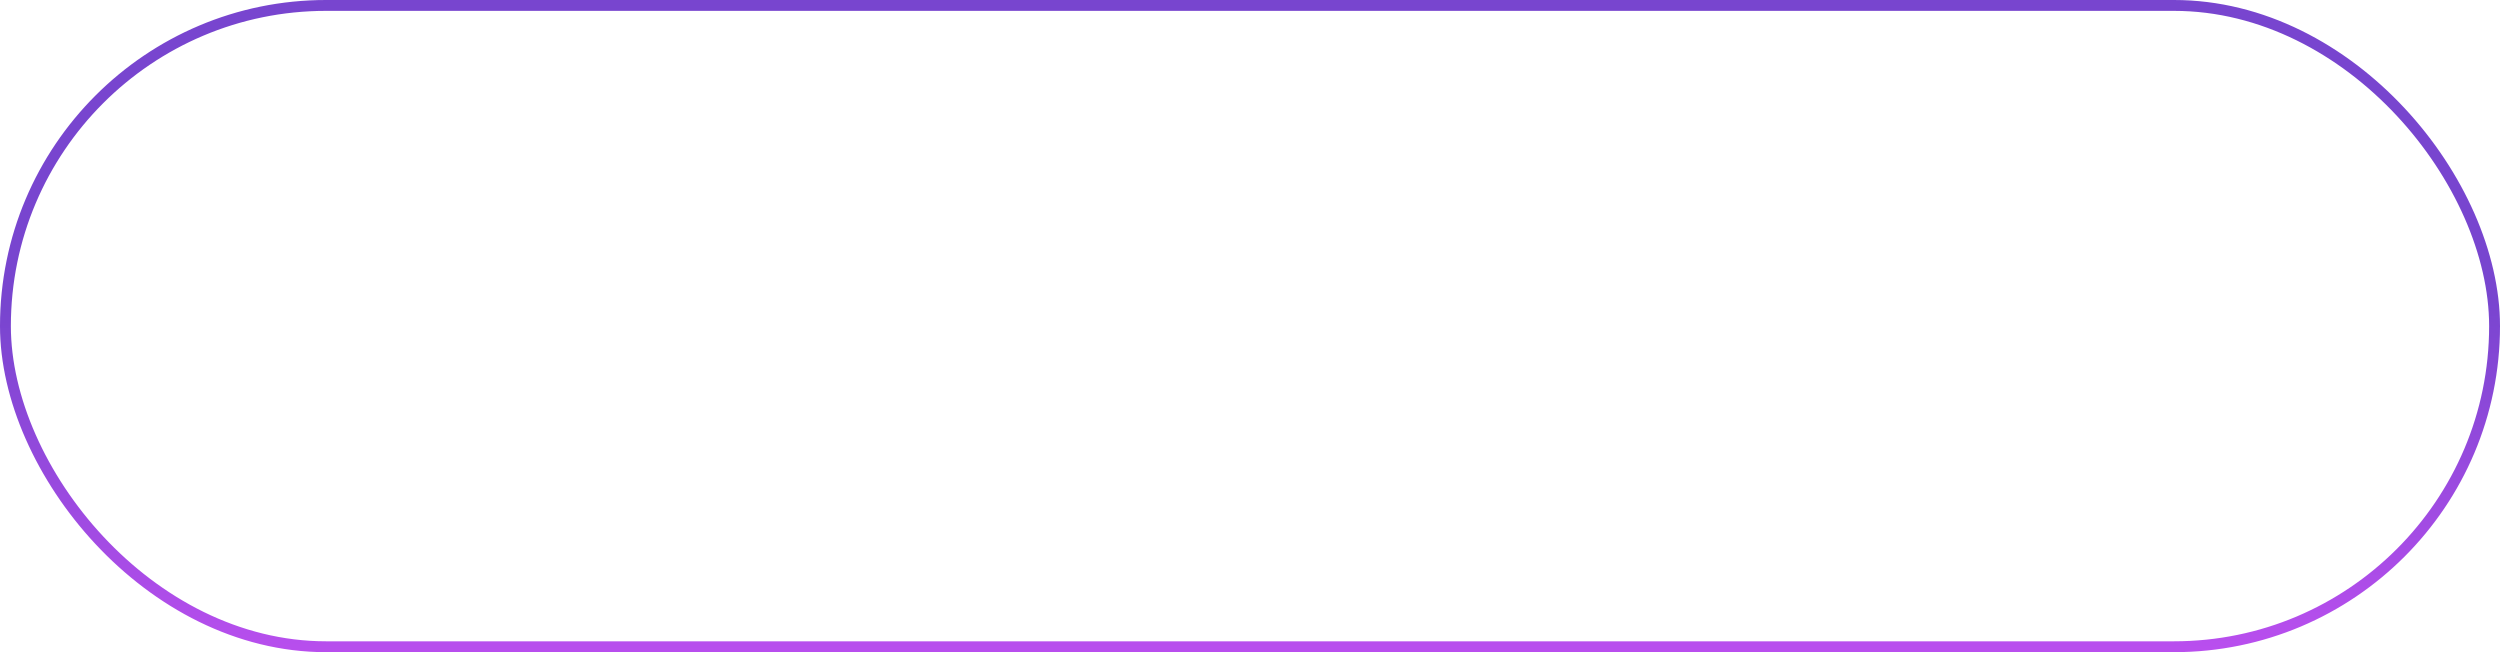 <?xml version="1.0" encoding="UTF-8"?> <svg xmlns="http://www.w3.org/2000/svg" width="230" height="60" viewBox="0 0 230 60" fill="none"> <rect x="0.5" y="0.5" width="229" height="59" rx="29.5" stroke="url(#paint0_linear_17_21)"></rect> <defs> <linearGradient id="paint0_linear_17_21" x1="115" y1="-5.61389e-06" x2="115.347" y2="75.427" gradientUnits="userSpaceOnUse"> <stop stop-color="#7845CF"></stop> <stop offset="0.37" stop-color="#7845CF"></stop> <stop offset="1" stop-color="#D853FD"></stop> </linearGradient> </defs> </svg> 